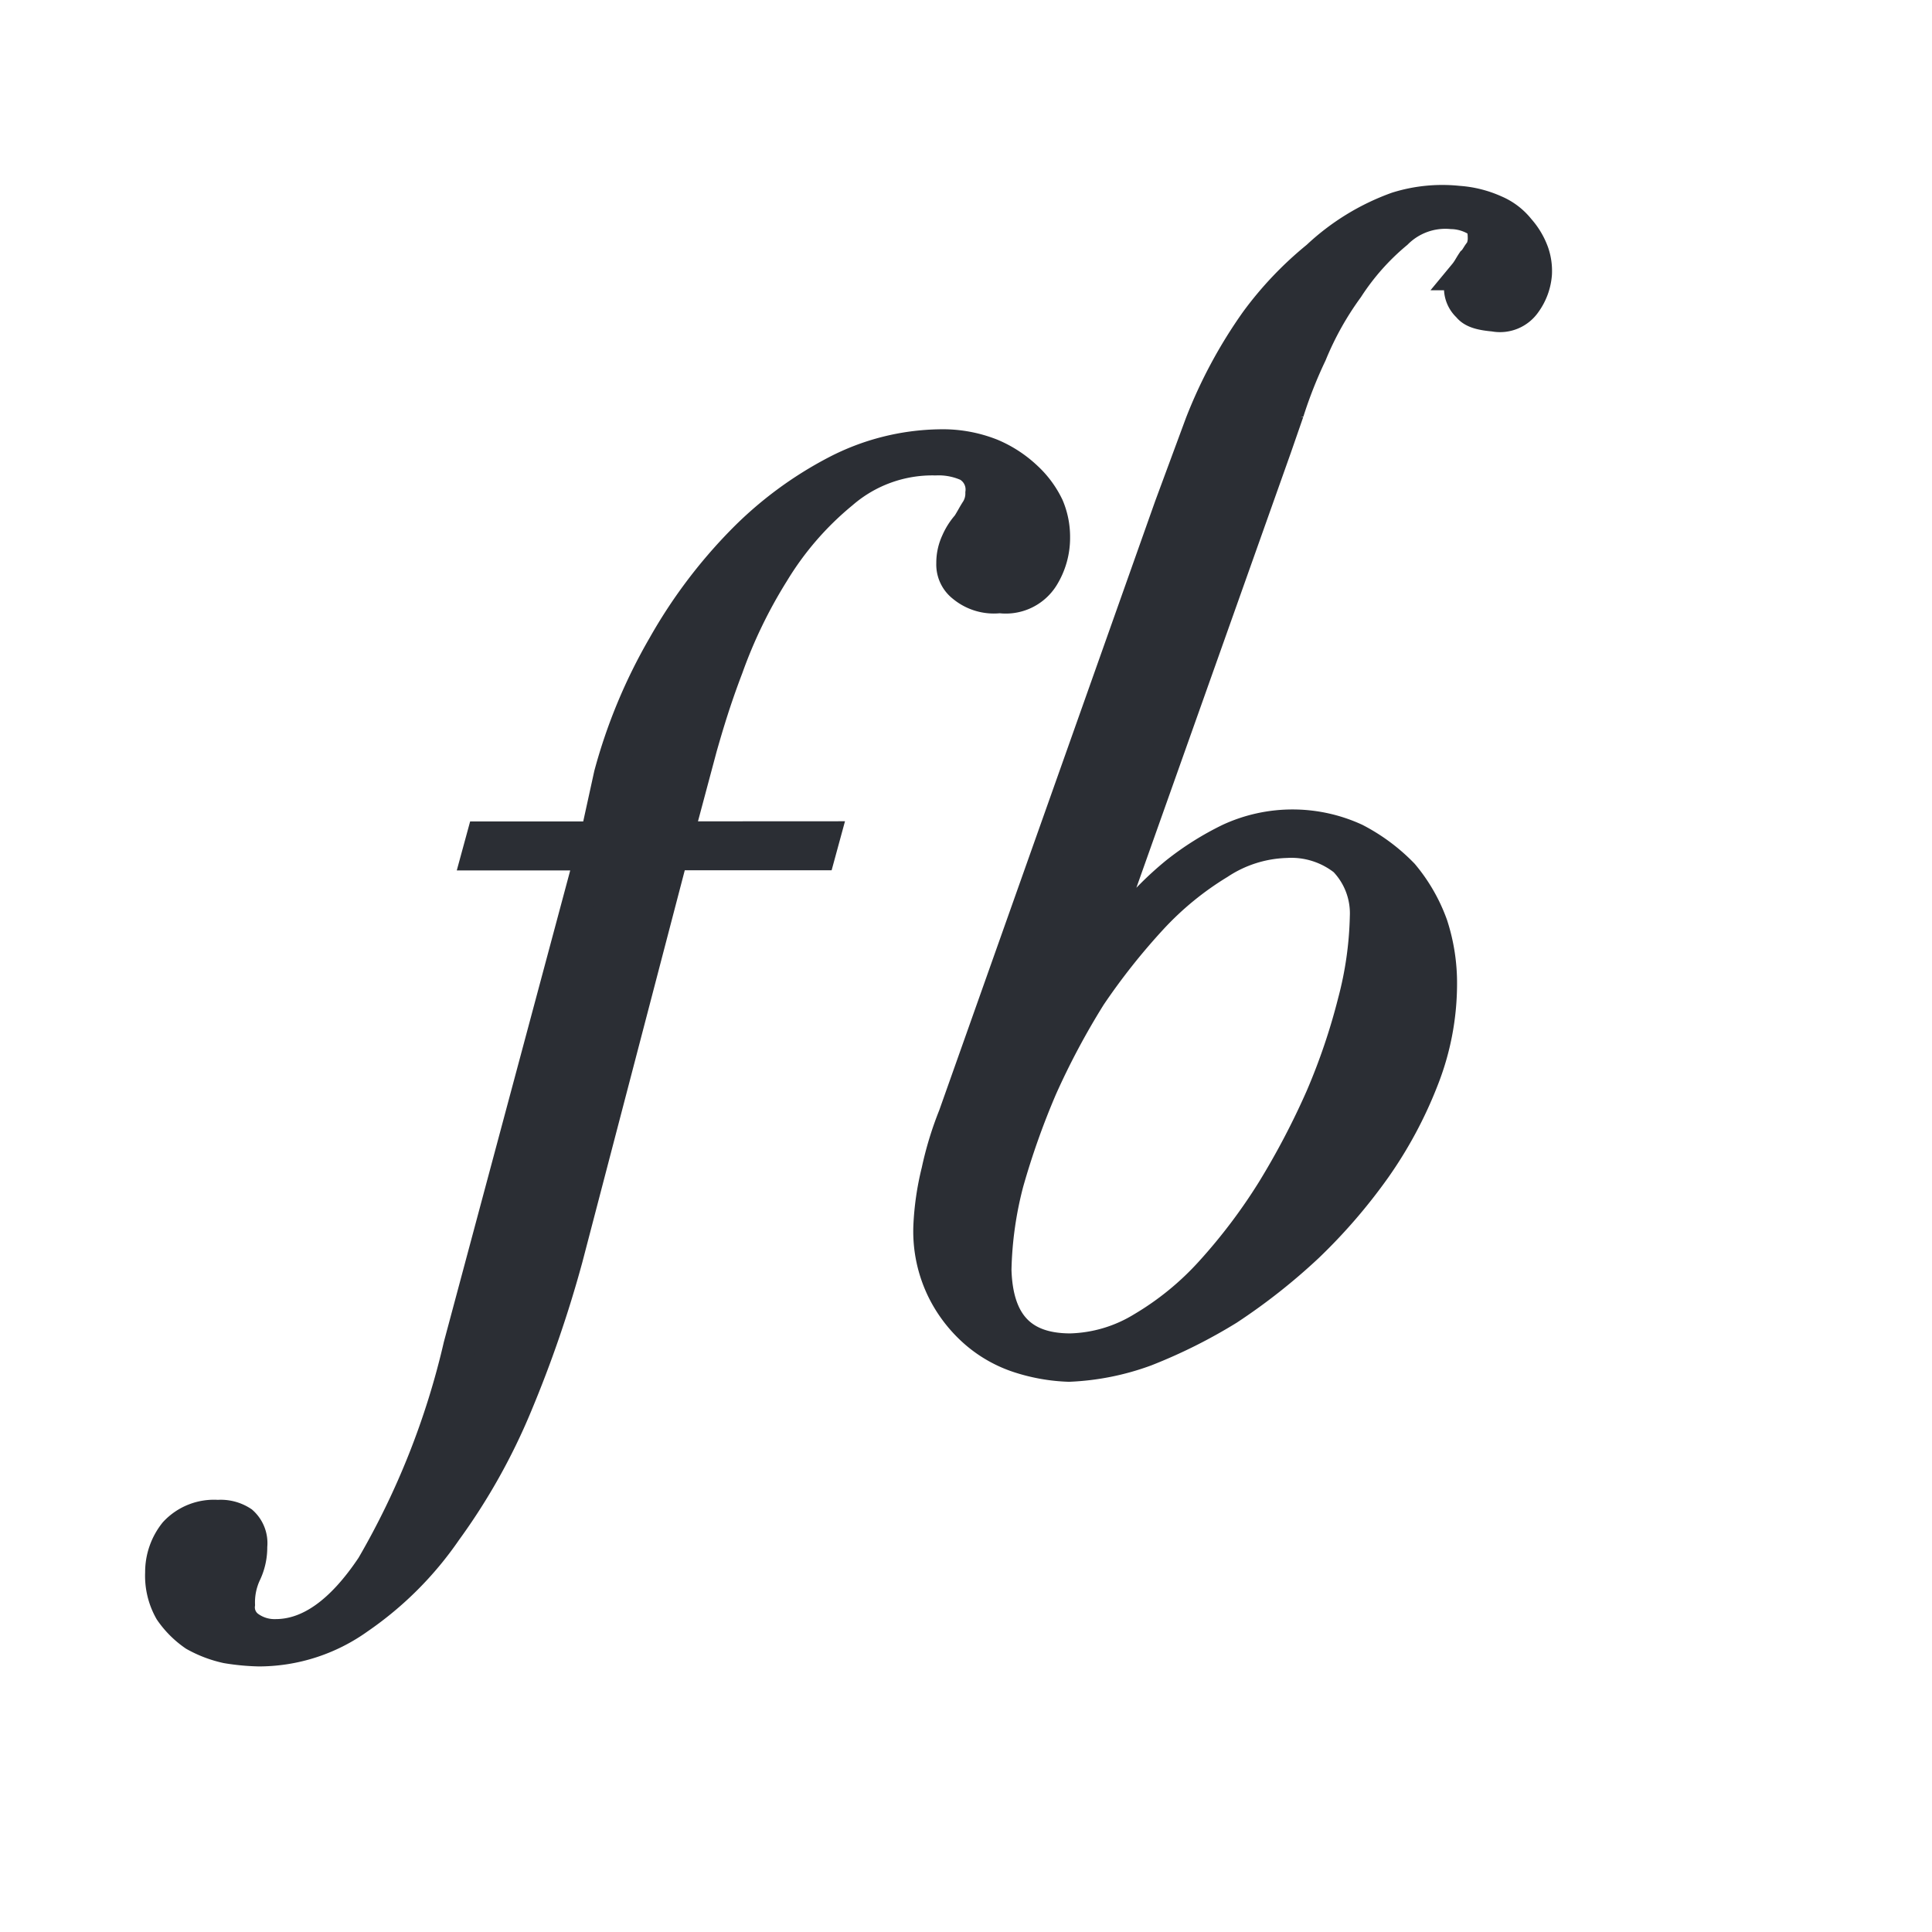 <svg xmlns="http://www.w3.org/2000/svg" xmlns:xlink="http://www.w3.org/1999/xlink" width="24" height="24" viewBox="0 0 24 24"><defs><style>.a{fill:#fff;}.b{clip-path:url(#a);}.c{fill:#2b2e34;stroke:#2b2e34;stroke-width:0.4px;}</style><clipPath id="a"><rect class="a" width="24" height="24" transform="translate(802 10)"/></clipPath></defs><g class="b" transform="translate(-802 -10)"><g transform="translate(804 12.501)"><g transform="translate(0 0)"><path class="c" d="M45.317,847.6l.3-1.122c.076-.266.171-.589.324-.989a6.07,6.07,0,0,1,.571-1.179,3.872,3.872,0,0,1,.856-.989,1.711,1.711,0,0,1,1.16-.418.882.882,0,0,1,.4.076.344.344,0,0,1,.171.342.389.389,0,0,1-.057.21c-.038.057-.076.133-.114.19a.779.779,0,0,0-.133.209.611.611,0,0,0-.057.266.342.342,0,0,0,.133.285.6.6,0,0,0,.456.133.543.543,0,0,0,.533-.247A.92.92,0,0,0,50,843.87a.964.964,0,0,0-.076-.38,1.186,1.186,0,0,0-.266-.361,1.451,1.451,0,0,0-.437-.285,1.638,1.638,0,0,0-.647-.114,2.876,2.876,0,0,0-1.275.323,4.625,4.625,0,0,0-1.179.875,6.214,6.214,0,0,0-.97,1.293,6.6,6.6,0,0,0-.666,1.6l-.171.78H42.9l-.057.209h1.408l-1.636,6.105a9.861,9.861,0,0,1-1.084,2.739q-.571.856-1.2.856a.544.544,0,0,1-.323-.095.3.3,0,0,1-.133-.286.848.848,0,0,1,.076-.38.749.749,0,0,0,.076-.343.349.349,0,0,0-.114-.3.48.48,0,0,0-.3-.077.66.66,0,0,0-.532.209.782.782,0,0,0-.171.495.881.881,0,0,0,.114.475,1.161,1.161,0,0,0,.3.3,1.449,1.449,0,0,0,.4.152,2.809,2.809,0,0,0,.4.038,2.127,2.127,0,0,0,1.236-.4,4.19,4.19,0,0,0,1.084-1.084,7.585,7.585,0,0,0,.875-1.559,14.767,14.767,0,0,0,.628-1.826l1.312-5.021h1.826l.057-.209Z" transform="translate(-38.907 -839.698)"/><path class="c" d="M106.291,836.375a.7.7,0,0,0,.133-.361.692.692,0,0,0-.038-.266.888.888,0,0,0-.171-.286.759.759,0,0,0-.3-.228,1.324,1.324,0,0,0-.456-.114,1.88,1.88,0,0,0-.761.076,2.855,2.855,0,0,0-.989.608,4.329,4.329,0,0,0-.761.8,5.888,5.888,0,0,0-.685,1.274l-.38,1.027L99.2,846.474a4.207,4.207,0,0,0-.209.685,3.451,3.451,0,0,0-.1.685,1.656,1.656,0,0,0,.171.8,1.686,1.686,0,0,0,.419.533,1.57,1.57,0,0,0,.552.3,2.226,2.226,0,0,0,.59.1,3.121,3.121,0,0,0,.951-.19,6.419,6.419,0,0,0,1.027-.513,7.4,7.4,0,0,0,.989-.78,6.792,6.792,0,0,0,.837-.97,5.156,5.156,0,0,0,.59-1.1,3.244,3.244,0,0,0,.228-1.178,2.323,2.323,0,0,0-.114-.742,2.059,2.059,0,0,0-.361-.628,2.273,2.273,0,0,0-.589-.438,1.867,1.867,0,0,0-1.56,0,3.584,3.584,0,0,0-.666.419,4.081,4.081,0,0,0-.571.571,5.228,5.228,0,0,0-.437.589l-.038-.019,2.283-6.429.152-.438a5.608,5.608,0,0,1,.285-.723,3.875,3.875,0,0,1,.457-.818,3.024,3.024,0,0,1,.608-.685.857.857,0,0,1,.685-.247.632.632,0,0,1,.285.076c.1.038.114.133.114.247a.355.355,0,0,1-.038.152c-.038.038-.057.095-.1.133-.038.057-.057.1-.1.152a.32.32,0,0,0-.057.19.305.305,0,0,0,.1.209c.057.076.171.1.323.114A.381.381,0,0,0,106.291,836.375Zm-4.641,7.646a3.892,3.892,0,0,1,.837-.685,1.6,1.6,0,0,1,.837-.266,1.064,1.064,0,0,1,.723.228.948.948,0,0,1,.266.7,4.493,4.493,0,0,1-.152,1.065,7.884,7.884,0,0,1-.4,1.179,9.676,9.676,0,0,1-.608,1.16,7.038,7.038,0,0,1-.761,1.008,3.662,3.662,0,0,1-.856.7,1.8,1.8,0,0,1-.894.266c-.608,0-.913-.323-.932-.989a4.635,4.635,0,0,1,.152-1.084,9.67,9.67,0,0,1,.418-1.179,9.371,9.371,0,0,1,.609-1.142A8.162,8.162,0,0,1,101.65,844.021Z" transform="translate(-89.345 -835.113)"/></g></g></g></svg>